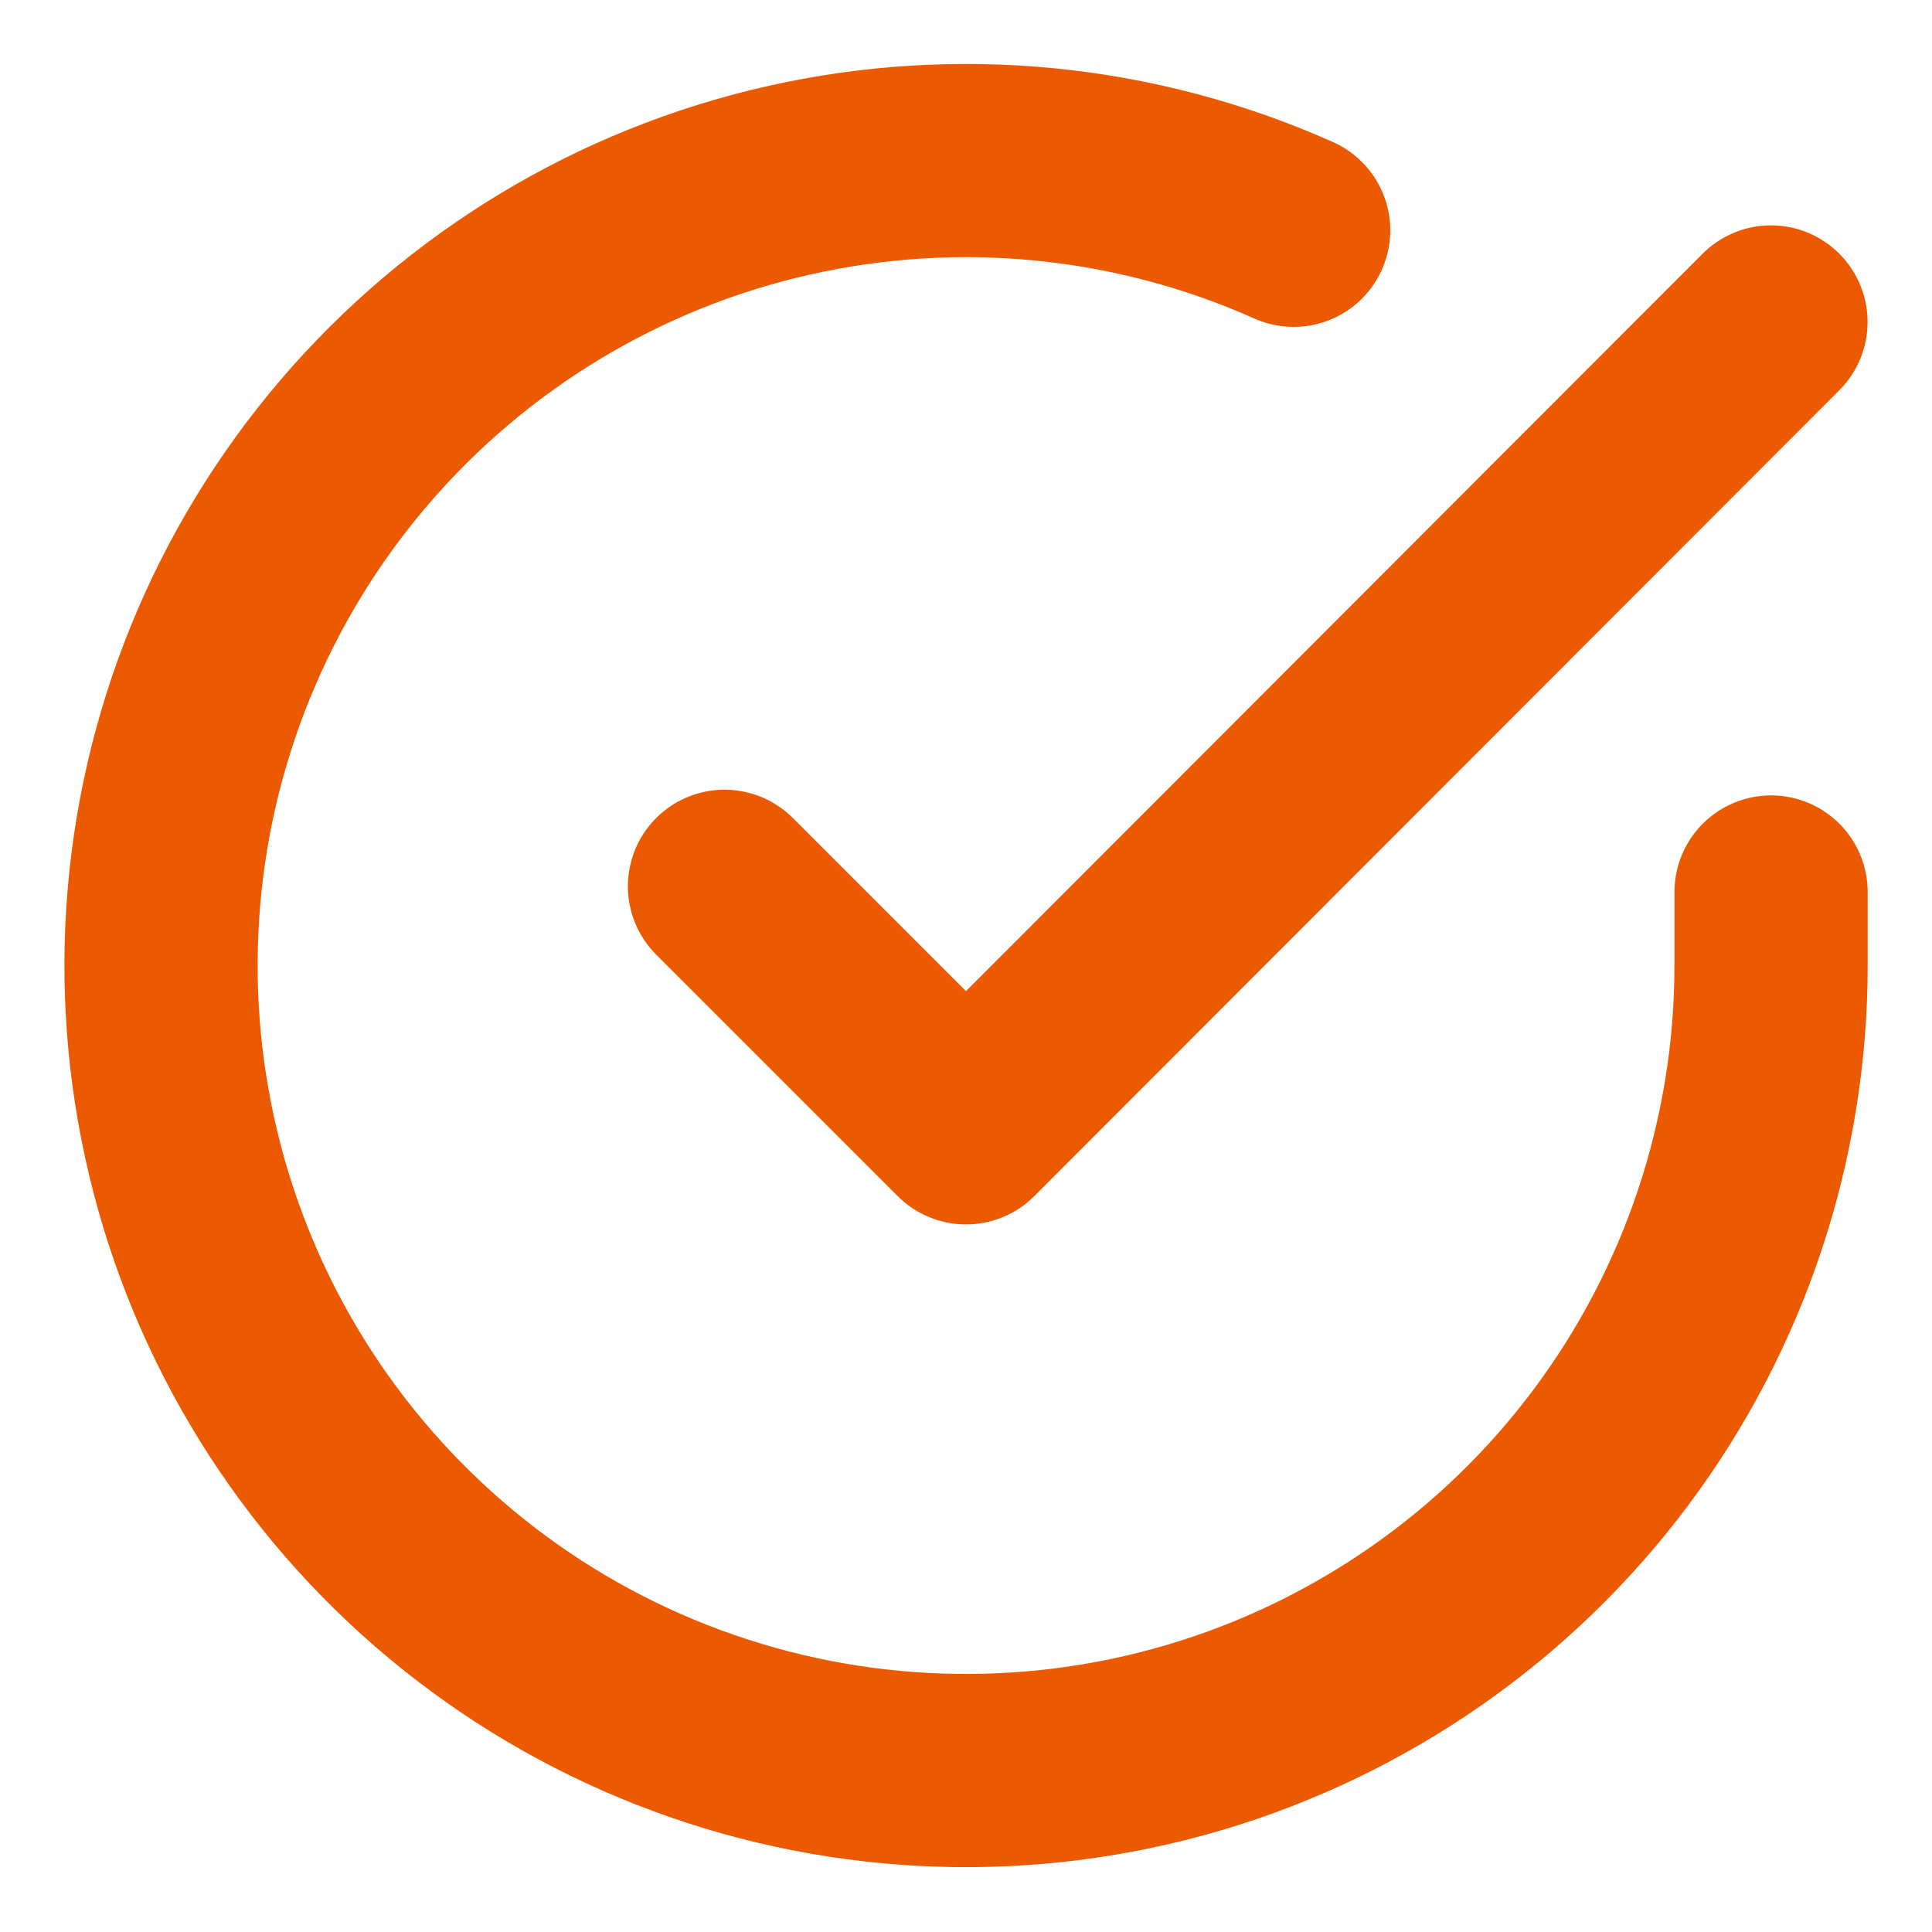 <?xml version="1.0" encoding="UTF-8"?> <svg xmlns="http://www.w3.org/2000/svg" width="20" height="20" viewBox="0 0 20 20" fill="none"> <g clip-path="url(#clip0_252_2255)"> <path d="M18.334 9.234V10C18.333 11.797 17.751 13.546 16.675 14.985C15.599 16.424 14.086 17.477 12.363 17.987C10.64 18.496 8.798 18.435 7.112 17.812C5.427 17.19 3.988 16.039 3.009 14.531C2.031 13.024 1.567 11.24 1.685 9.447C1.803 7.654 2.498 5.947 3.666 4.581C4.833 3.215 6.411 2.263 8.164 1.867C9.917 1.471 11.751 1.652 13.392 2.384" stroke="#EB5A00" stroke-width="2" stroke-linecap="round" stroke-linejoin="round"></path> <path d="M18.333 3.333L10 11.675L7.5 9.175" stroke="#EB5A00" stroke-width="2" stroke-linecap="round" stroke-linejoin="round"></path> </g> <defs> <clipPath id="clip0_252_2255"> <rect width="20" height="20" fill="white"></rect> </clipPath> </defs> </svg> 